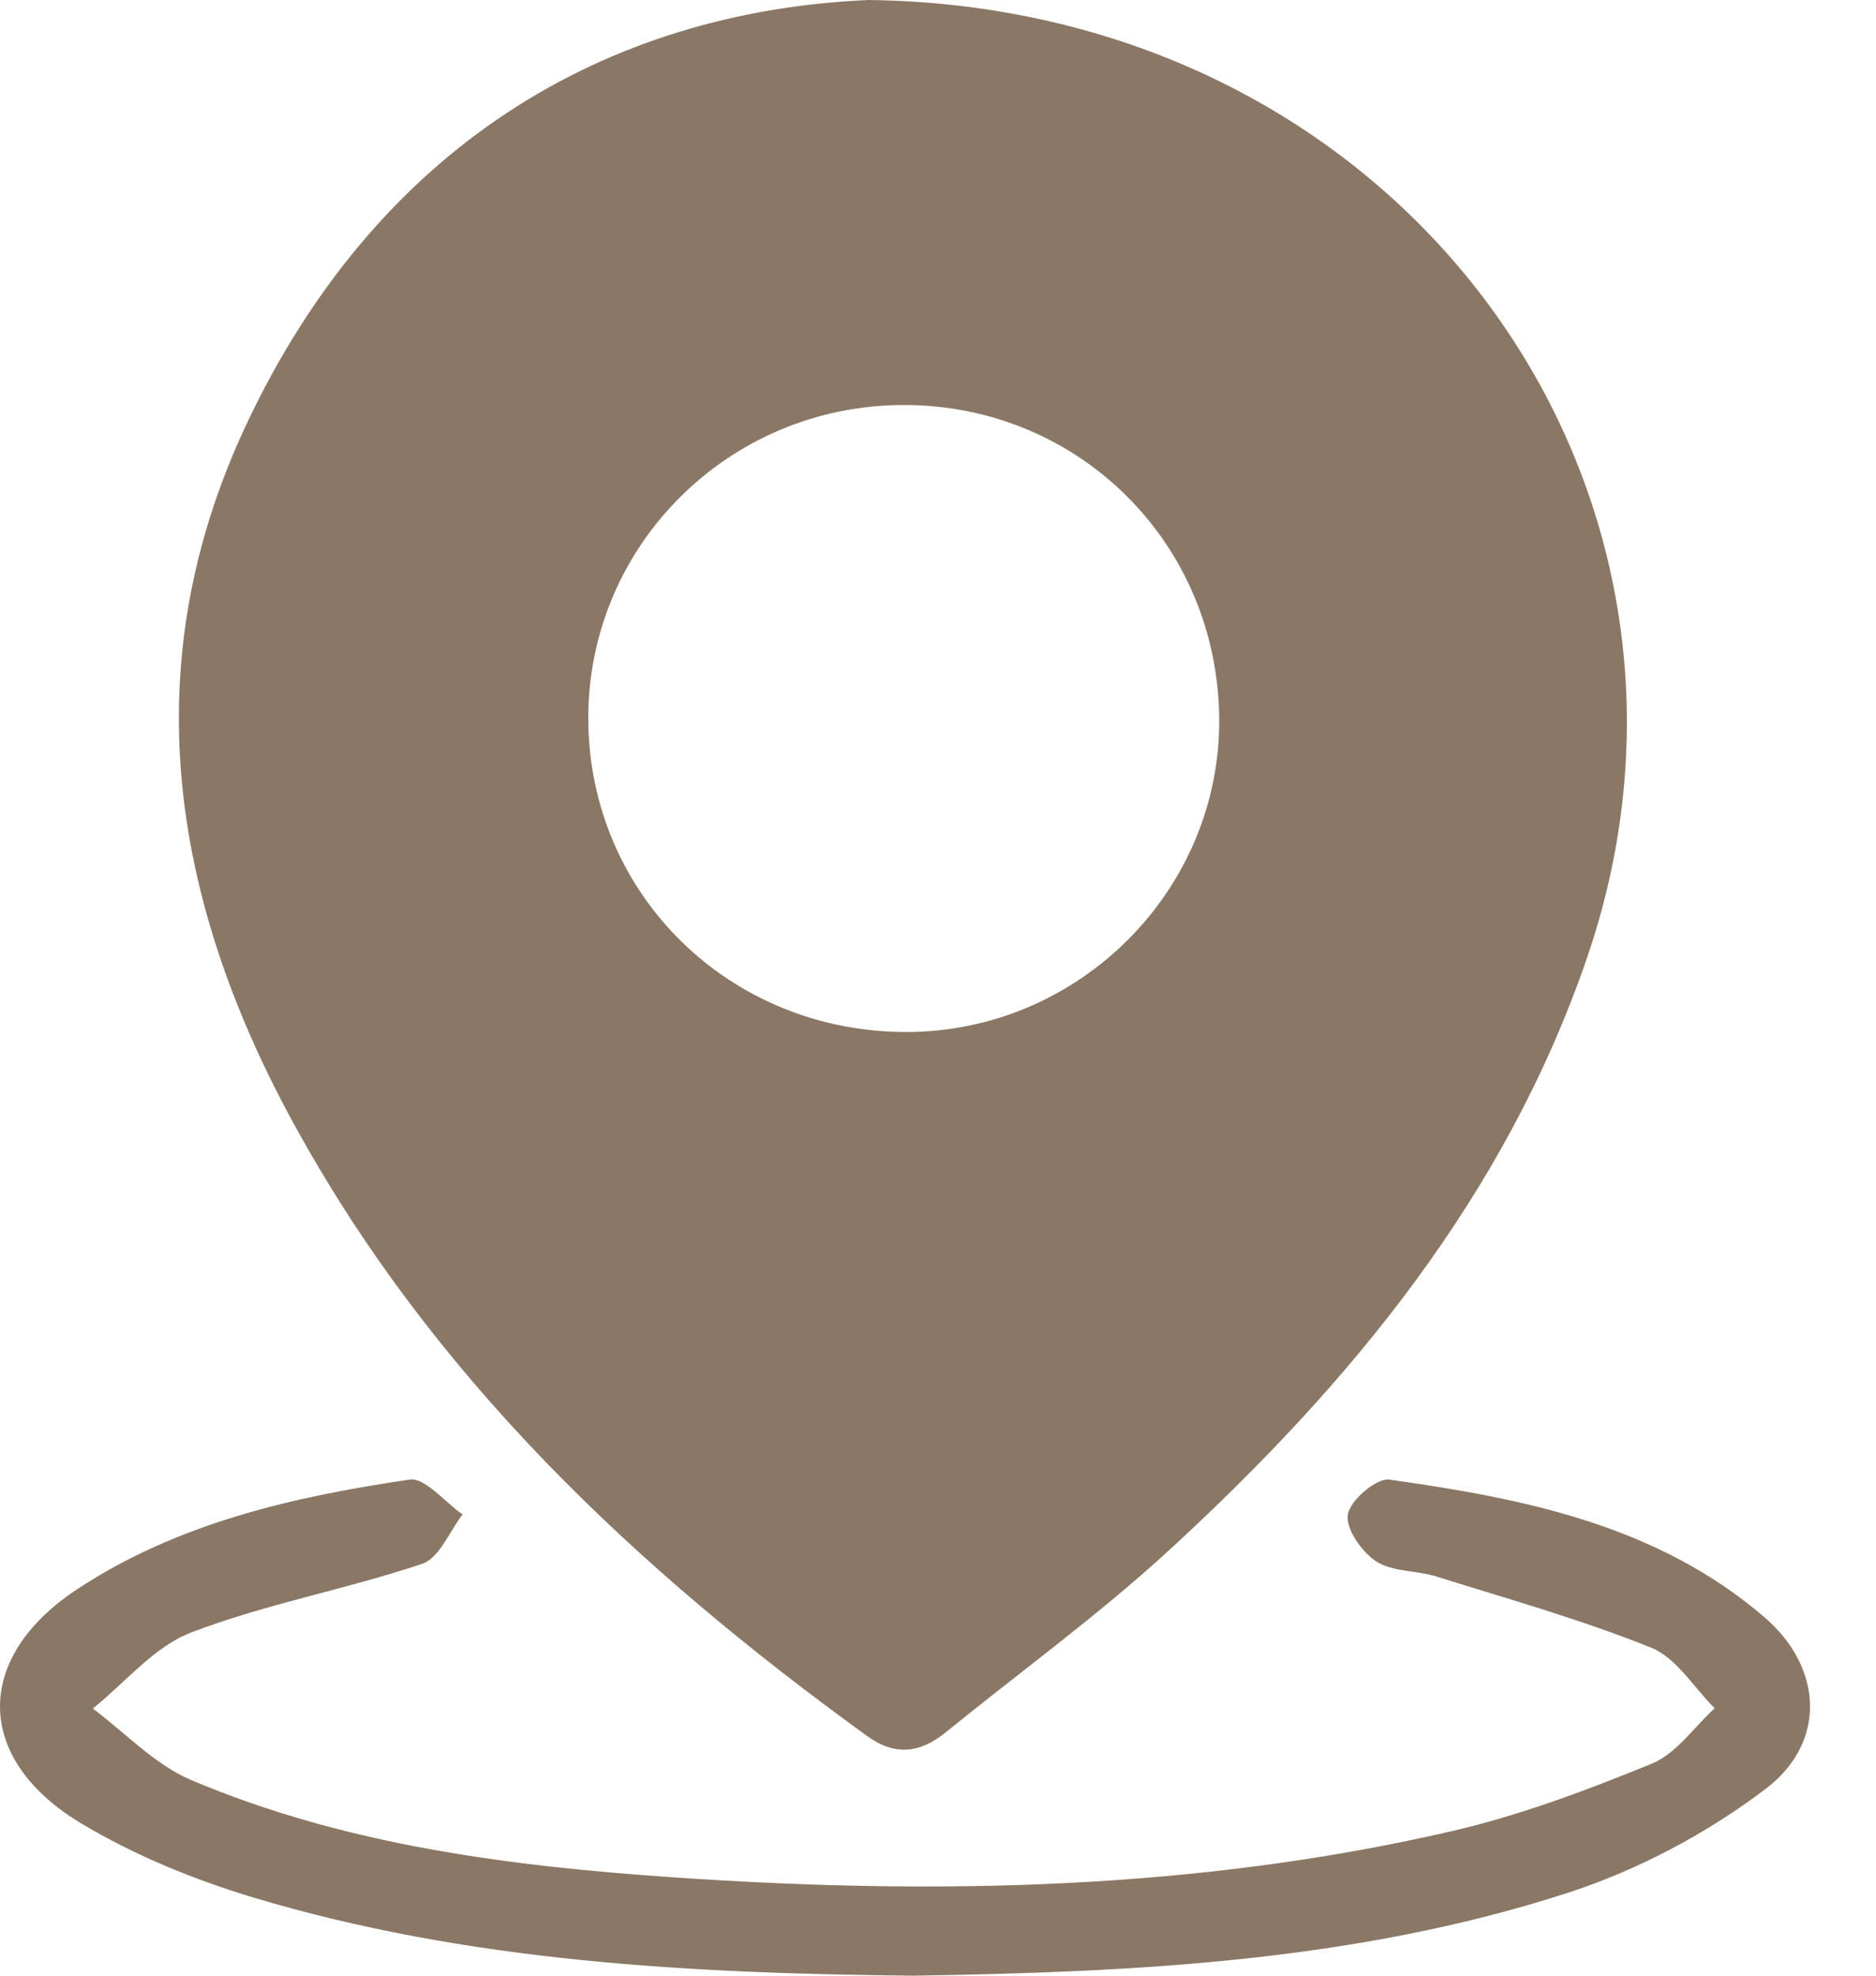 <svg width="19" height="20" viewBox="0 0 19 20" fill="none" xmlns="http://www.w3.org/2000/svg">
<path d="M8.798 0C14.239 0.068 17.698 4.957 16.074 9.694C15.25 12.098 13.689 13.995 11.849 15.685C11.132 16.345 10.337 16.92 9.579 17.536C9.32 17.746 9.068 17.781 8.781 17.573C6.433 15.875 4.362 13.92 2.963 11.353C1.725 9.081 1.36 6.713 2.493 4.301C3.814 1.492 6.121 0.116 8.798 0ZM12.348 7.281C12.337 5.5 10.925 4.096 9.149 4.1C7.374 4.103 5.946 5.532 5.958 7.292C5.971 9.06 7.393 10.45 9.184 10.447C10.929 10.444 12.359 9.013 12.348 7.281Z" fill="#8b7765"/>
<path d="M9.249 20C6.991 19.977 4.739 19.861 2.56 19.207C1.957 19.025 1.354 18.778 0.817 18.455C-0.263 17.805 -0.27 16.779 0.783 16.087C1.797 15.419 2.965 15.152 4.148 14.978C4.306 14.955 4.505 15.207 4.685 15.331C4.551 15.504 4.449 15.774 4.275 15.831C3.504 16.09 2.692 16.236 1.936 16.526C1.561 16.669 1.269 17.032 0.94 17.296C1.269 17.541 1.566 17.862 1.933 18.018C3.5 18.682 5.175 18.893 6.855 19.007C9.486 19.185 12.115 19.134 14.699 18.538C15.393 18.378 16.071 18.123 16.731 17.853C16.978 17.751 17.157 17.484 17.366 17.293C17.155 17.084 16.981 16.785 16.726 16.681C16.019 16.396 15.279 16.188 14.55 15.96C14.349 15.896 14.104 15.914 13.938 15.806C13.791 15.71 13.627 15.475 13.651 15.331C13.674 15.188 13.941 14.96 14.07 14.978C15.435 15.169 16.787 15.44 17.871 16.372C18.462 16.88 18.503 17.637 17.886 18.106C17.292 18.558 16.591 18.93 15.879 19.161C13.732 19.857 11.492 19.965 9.249 20Z" fill="#8b7765"/>
</svg>
